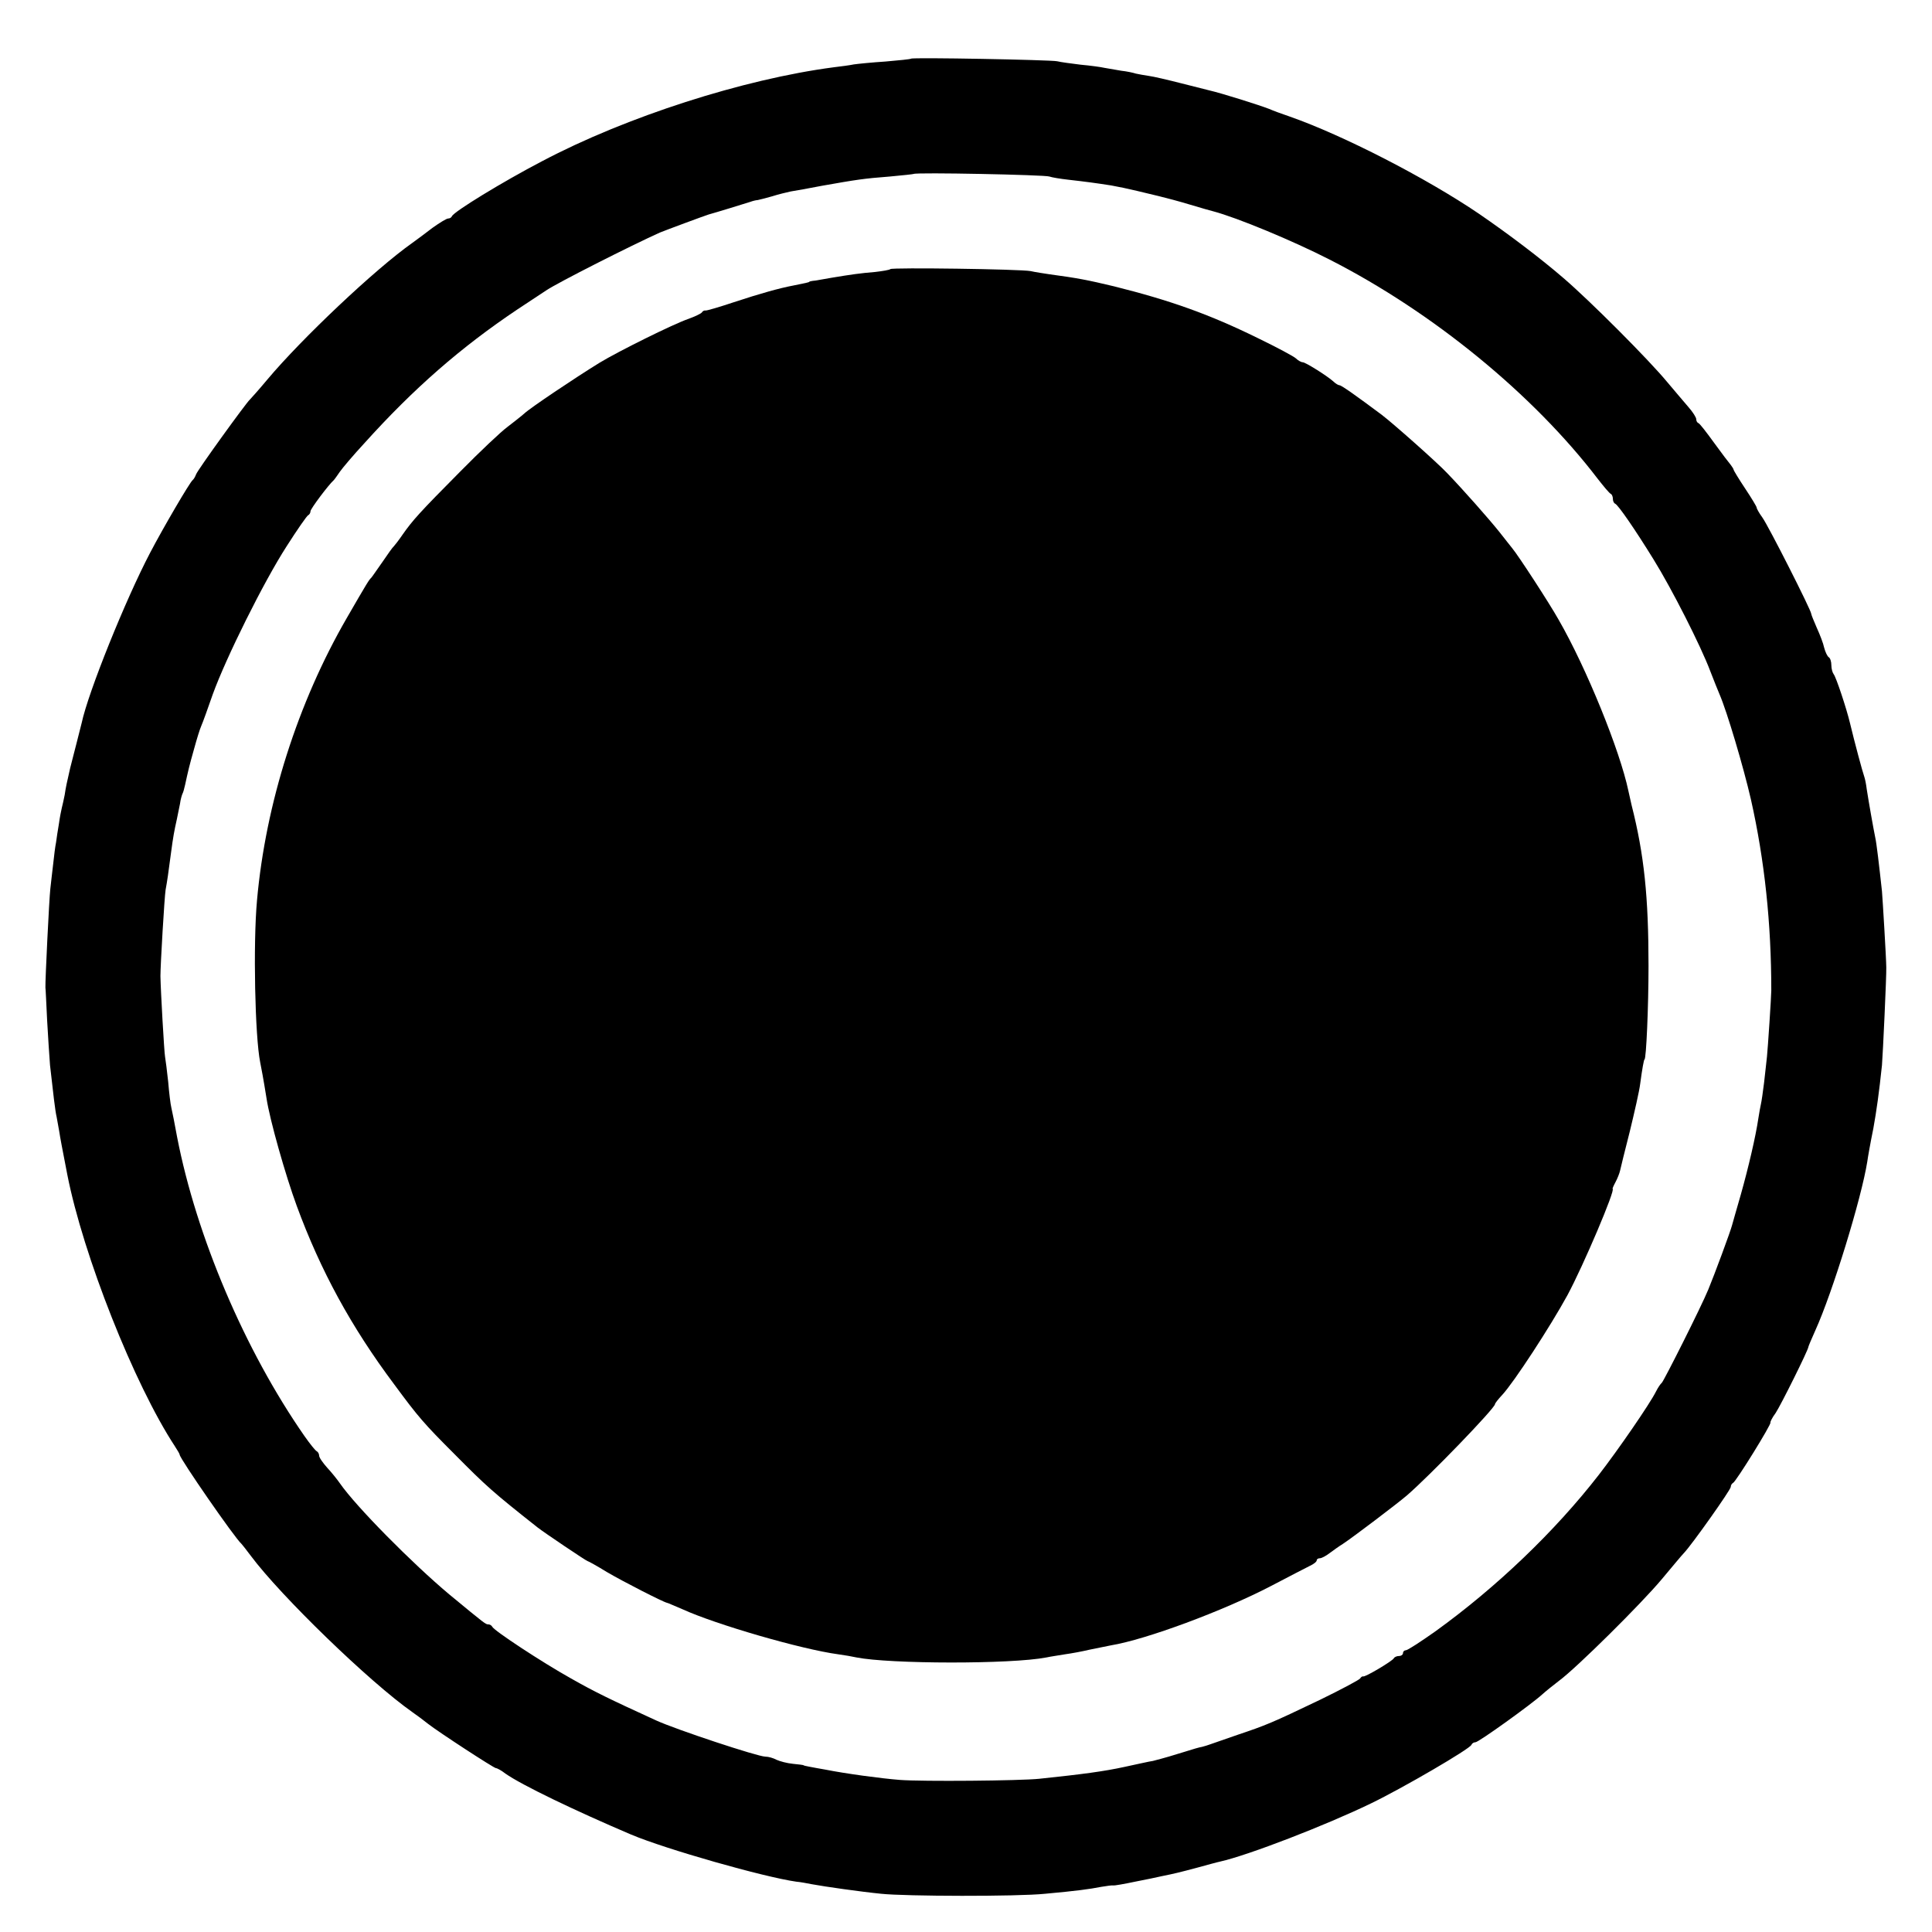 <?xml version="1.0" standalone="no"?>
<!DOCTYPE svg PUBLIC "-//W3C//DTD SVG 20010904//EN"
 "http://www.w3.org/TR/2001/REC-SVG-20010904/DTD/svg10.dtd">
<svg version="1.0" xmlns="http://www.w3.org/2000/svg"
 width="672pt" height="672pt" viewBox="0 0 672 672"
 preserveAspectRatio="xMidYMid meet">
<g transform="translate(0,672) scale(0.1,-0.1)"
fill="#000000" stroke="none">
<path d="M3169 6516 c-2 -2 -42 -6 -89 -10 -47 -3 -96 -8 -110 -10 -14 -3 -45
-7 -70 -10 -313 -41 -722 -172 -1015 -327 -138 -72 -306 -175 -313 -191 -2 -5
-8 -8 -13 -8 -6 0 -30 -15 -54 -32 -23 -18 -56 -42 -71 -53 -129 -91 -384
-332 -504 -475 -30 -36 -58 -67 -61 -70 -12 -10 -182 -245 -187 -260 -3 -8 -8
-17 -12 -20 -10 -8 -102 -165 -148 -253 -85 -162 -215 -484 -238 -592 -1 -5
-10 -39 -19 -75 -9 -36 -19 -73 -21 -82 -12 -52 -15 -66 -19 -93 -3 -16 -8
-37 -10 -45 -2 -8 -7 -33 -10 -55 -4 -22 -8 -51 -10 -65 -3 -14 -7 -47 -10
-75 -3 -27 -8 -67 -10 -87 -4 -35 -18 -320 -17 -343 1 -5 3 -57 6 -115 3 -58
8 -127 10 -155 11 -98 18 -160 23 -180 2 -11 6 -33 9 -50 4 -26 9 -52 28 -150
55 -281 233 -730 374 -945 9 -14 17 -27 17 -30 1 -14 191 -289 215 -310 3 -3
17 -21 32 -41 105 -141 414 -440 562 -544 16 -11 40 -29 55 -41 37 -29 229
-154 236 -154 4 0 19 -8 33 -19 57 -40 240 -128 437 -212 121 -51 462 -148
575 -164 14 -1 39 -6 55 -9 43 -8 169 -26 240 -33 84 -9 474 -10 570 0 110 10
154 16 195 24 19 3 38 6 42 5 4 -1 38 5 76 13 37 7 79 16 92 19 45 9 65 14
125 30 33 9 69 19 79 21 98 22 367 126 524 202 110 53 345 190 350 204 2 5 8
9 14 9 11 0 196 133 233 167 11 10 37 31 58 47 61 45 286 268 357 353 36 43
70 84 77 91 27 28 163 220 163 230 0 6 4 12 8 14 10 4 135 206 130 210 -1 2 6
17 18 33 18 27 114 220 114 230 0 2 11 28 24 57 60 132 161 461 181 588 2 15
10 61 21 115 11 61 20 125 30 220 3 35 16 313 15 340 0 29 -13 243 -15 265
-10 92 -19 168 -23 185 -7 34 -23 125 -30 170 -2 17 -6 37 -9 45 -5 13 -34
121 -49 184 -12 51 -49 162 -57 171 -4 5 -8 19 -8 31 0 13 -4 25 -9 28 -5 3
-12 18 -16 33 -3 15 -15 46 -26 70 -10 23 -19 45 -19 48 0 12 -149 306 -170
335 -11 15 -20 31 -20 35 0 3 -18 33 -40 66 -22 33 -40 63 -40 65 0 3 -5 10
-10 17 -6 7 -32 41 -58 77 -26 36 -50 67 -54 68 -5 2 -8 8 -8 14 0 6 -12 25
-27 42 -16 18 -48 57 -73 86 -65 79 -272 286 -362 363 -80 69 -191 153 -293
223 -184 125 -474 274 -660 339 -27 9 -59 21 -70 26 -33 13 -166 55 -210 65
-5 1 -48 12 -95 24 -47 12 -98 24 -114 26 -15 2 -35 6 -45 8 -9 3 -32 8 -51
10 -19 3 -45 8 -58 10 -13 3 -50 8 -83 11 -33 4 -70 9 -82 12 -24 5 -503 14
-508 9z m481 -410 c8 -3 38 -8 65 -11 62 -7 99 -12 150 -20 42 -8 42 -8 90
-19 17 -4 50 -12 75 -18 25 -6 74 -19 110 -30 36 -11 72 -21 80 -23 83 -22
276 -102 405 -168 359 -183 708 -469 932 -762 21 -27 41 -51 46 -53 4 -2 7
-10 7 -17 0 -7 3 -15 8 -17 11 -5 70 -91 133 -193 64 -103 165 -302 198 -390
13 -33 27 -69 32 -80 26 -60 83 -252 109 -365 48 -213 71 -433 71 -665 0 -21
-12 -201 -15 -230 -2 -16 -6 -57 -10 -90 -4 -33 -9 -67 -11 -75 -2 -8 -6 -31
-9 -50 -9 -62 -35 -173 -61 -265 -14 -49 -28 -97 -30 -105 -5 -21 -63 -177
-83 -225 -24 -59 -155 -319 -162 -325 -4 -3 -13 -16 -20 -30 -22 -44 -131
-202 -199 -290 -153 -197 -356 -391 -568 -544 -51 -36 -97 -66 -103 -66 -5 0
-10 -4 -10 -10 0 -5 -6 -10 -14 -10 -8 0 -16 -4 -18 -8 -4 -9 -101 -67 -107
-63 -2 1 -7 -2 -10 -7 -3 -5 -67 -39 -141 -75 -169 -81 -187 -88 -285 -121
-44 -15 -87 -30 -95 -33 -8 -3 -21 -7 -29 -9 -8 -1 -35 -9 -60 -17 -38 -12
-72 -22 -111 -32 -3 0 -21 -4 -40 -8 -19 -4 -46 -10 -60 -13 -69 -15 -142 -25
-295 -41 -66 -7 -408 -10 -485 -4 -65 5 -190 22 -260 36 -19 3 -44 8 -55 10
-11 2 -20 4 -20 5 0 1 -17 3 -37 5 -21 2 -46 9 -57 14 -11 6 -28 11 -39 11
-26 0 -310 94 -380 126 -166 76 -213 99 -296 146 -102 57 -269 167 -274 180
-2 4 -8 8 -13 8 -10 0 -10 0 -136 104 -129 108 -325 306 -381 387 -9 13 -29
38 -44 54 -15 17 -28 35 -28 42 0 6 -4 13 -8 15 -5 2 -24 26 -43 53 -208 299
-376 695 -443 1040 -8 44 -17 90 -20 102 -3 12 -8 53 -11 90 -4 37 -9 77 -11
88 -3 16 -15 227 -16 280 0 39 14 276 18 300 6 33 9 54 19 130 7 53 11 75 20
115 3 14 8 38 11 54 2 16 7 32 9 36 2 3 6 17 9 31 10 46 14 64 31 124 9 33 20
69 25 80 5 11 23 61 40 110 46 127 177 391 257 515 37 58 71 107 75 108 4 2 8
8 8 14 0 8 62 91 81 108 3 3 12 16 21 29 9 13 47 58 85 99 172 191 336 334
533 466 47 31 92 61 100 66 40 27 293 155 395 201 22 9 154 58 170 63 19 5
130 39 145 44 8 3 20 6 25 6 6 1 28 7 50 13 22 7 51 14 65 17 14 2 63 11 110
20 119 21 144 25 235 32 44 4 81 8 83 9 7 6 457 -3 472 -9z"/>
<path d="M3097 5784 c-3 -3 -27 -7 -53 -10 -50 -4 -85 -9 -151 -20 -21 -4 -47
-8 -58 -10 -11 -1 -20 -3 -20 -4 0 -2 -15 -5 -55 -13 -48 -9 -116 -28 -207
-58 -51 -17 -95 -30 -99 -29 -4 1 -10 -2 -13 -7 -3 -4 -24 -14 -46 -22 -53
-18 -246 -114 -310 -153 -86 -53 -241 -157 -261 -176 -10 -9 -37 -30 -59 -47
-22 -16 -96 -86 -165 -156 -141 -142 -165 -169 -200 -219 -13 -19 -27 -37 -30
-40 -4 -3 -21 -27 -40 -55 -19 -27 -36 -52 -39 -55 -7 -6 -14 -17 -85 -140
-170 -294 -282 -645 -312 -981 -14 -153 -7 -475 11 -564 4 -20 11 -56 22 -125
11 -74 66 -268 105 -374 83 -226 190 -422 339 -621 84 -114 104 -137 210 -243
110 -111 132 -131 289 -255 23 -18 170 -117 174 -117 2 0 33 -17 67 -38 56
-33 195 -104 209 -107 3 0 26 -11 53 -22 118 -54 416 -140 542 -157 22 -3 51
-8 64 -11 115 -23 538 -24 661 0 13 3 42 7 65 11 22 3 60 10 85 16 25 5 58 12
74 15 122 20 391 120 556 206 63 33 125 65 137 71 13 6 23 14 23 19 0 4 5 7
11 7 6 0 21 8 34 18 12 9 33 24 46 32 35 23 188 139 222 168 79 68 307 304
307 318 0 3 11 17 25 32 41 44 168 239 227 347 55 102 169 370 157 370 -1 0 3
10 10 23 7 13 14 31 16 40 2 9 17 71 34 137 16 66 33 140 36 165 7 53 13 85
15 85 6 0 14 183 14 325 0 240 -15 387 -59 560 -3 14 -8 36 -11 49 -29 139
-146 428 -243 596 -32 57 -140 223 -161 248 -5 7 -26 32 -45 57 -36 45 -126
147 -182 205 -34 36 -186 171 -228 203 -86 64 -139 102 -146 102 -4 0 -14 6
-21 13 -21 19 -97 67 -107 67 -5 0 -16 6 -23 13 -7 7 -67 39 -133 71 -169 83
-304 131 -500 180 -92 22 -128 29 -225 42 -19 3 -48 7 -65 11 -38 7 -482 13
-488 7z"/>
</g>
</svg>
